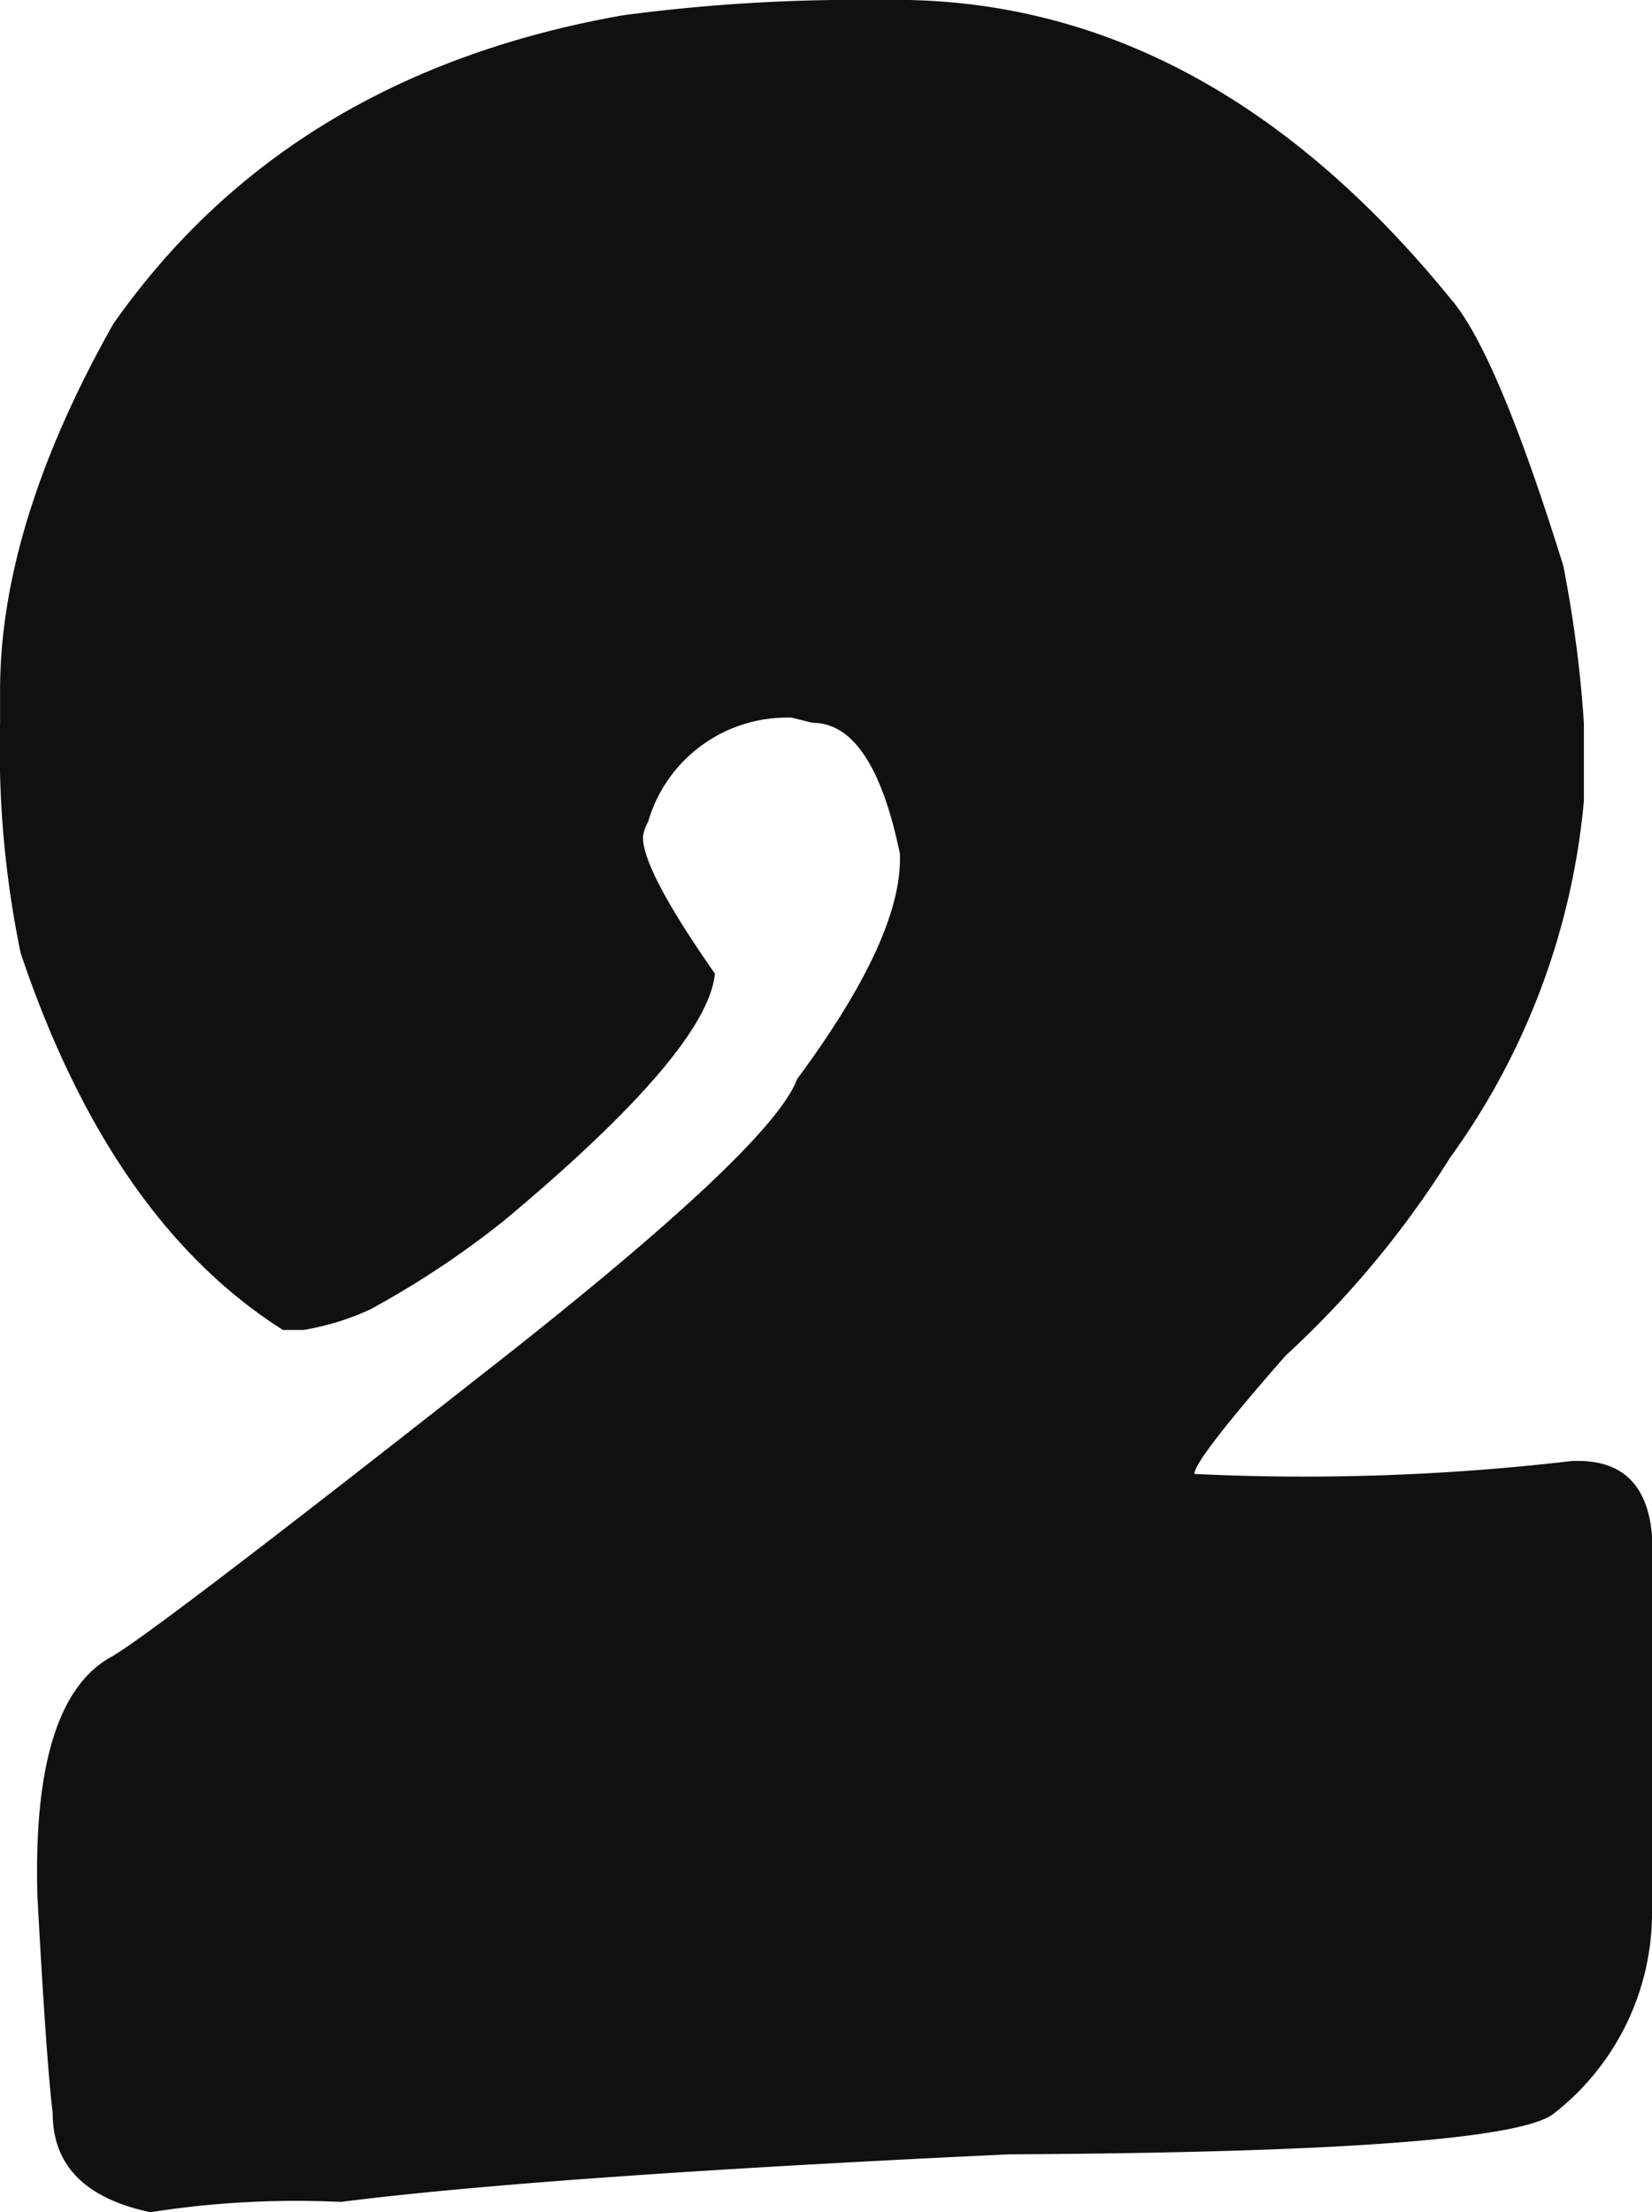 <svg xmlns="http://www.w3.org/2000/svg" width="53.449" height="71.543" viewBox="0 0 53.449 71.543"><path d="M28.617-70.3h1.165q10.108,0,17.969,9.65,1.5,1.705,3.66,8.652a40.03,40.03,0,0,1,.666,5.075v2.537A23.253,23.253,0,0,1,47.751-32.86a31.128,31.128,0,0,1-5.324,6.406q-2.953,3.369-2.953,3.827a74.483,74.483,0,0,0,12.187-.416q2.413-.125,2.62,2.413V-8.569A8.231,8.231,0,0,1,51.12-1.955Q49.623-.707,33.484-.624,18.427.083,11.855.915A30.379,30.379,0,0,0,5.7,1.248Q2.537.582,2.537-1.955q-.208-1.705-.5-7.113v-.166q-.125-6.114,2.413-7.487,1.373-.79,11.855-9.026,9.484-7.4,10.316-9.65,3.328-4.492,3.328-7.113v-.166q-.873-4.243-2.828-4.243l-.666-.166A4.677,4.677,0,0,0,21.8-43.716a1.277,1.277,0,0,0-.166.5q0,1.081,2.329,4.409-.25,2.5-6.822,7.986a29.389,29.389,0,0,1-4.326,2.87,8.374,8.374,0,0,1-2.163.666H9.983Q4.409-30.822,1.5-39.474a32.624,32.624,0,0,1-.666-7.445v-1.04q0-5.366,3.66-11.855,5.657-8.069,16.472-9.983A57.24,57.24,0,0,1,28.617-70.3Z" transform="translate(-0.832 70.295)" fill="#101010"/></svg>